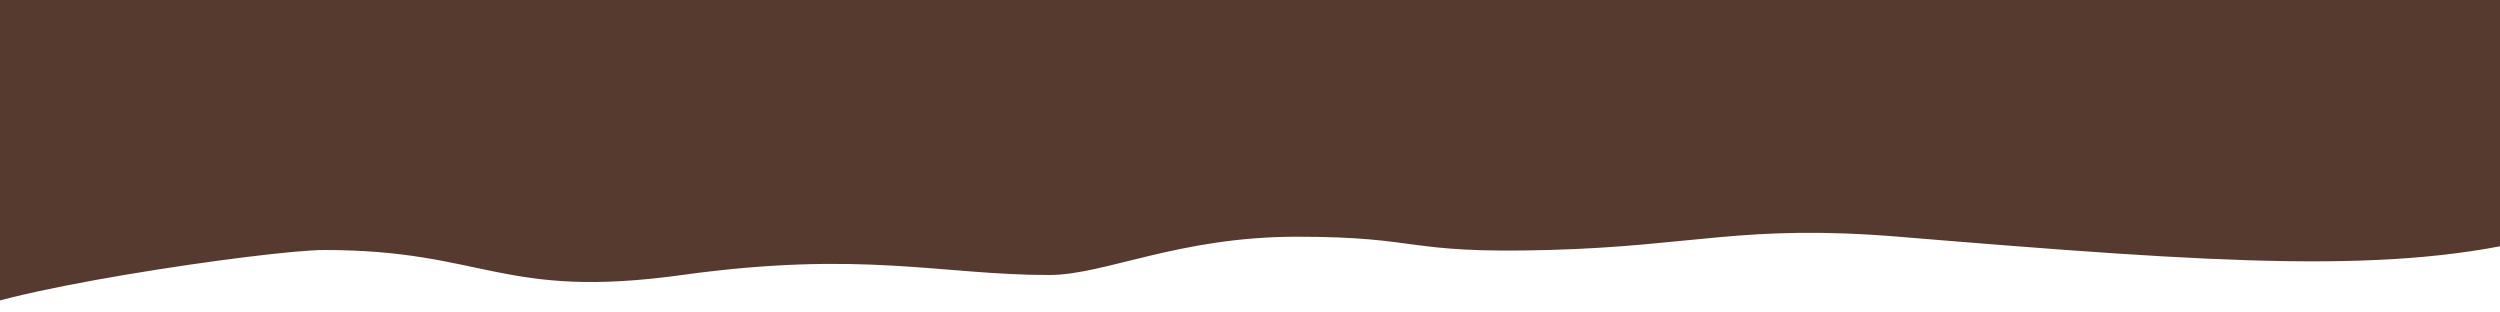 <svg width="1600" height="200" viewBox="0 0 1600 200" fill="none" xmlns="http://www.w3.org/2000/svg">
<path d="M1215 151.5C1423.4 168.7 1532.5 176 1627.5 151.5L1714 6.10352e-05L-31.5 -9.15613e-05C-29.667 64.5 -45.5 218.5 -31.5 204.5C-14 187 172 160 207.5 160C310.5 160 321 192 436.5 176C552 160 602 176 671.5 176C707 176 754 151.5 830 151.5C911.025 151.5 897.5 162.5 991 160C1084.5 157.5 1116 143.329 1215 151.5Z" fill="#56392F"/>
</svg>
